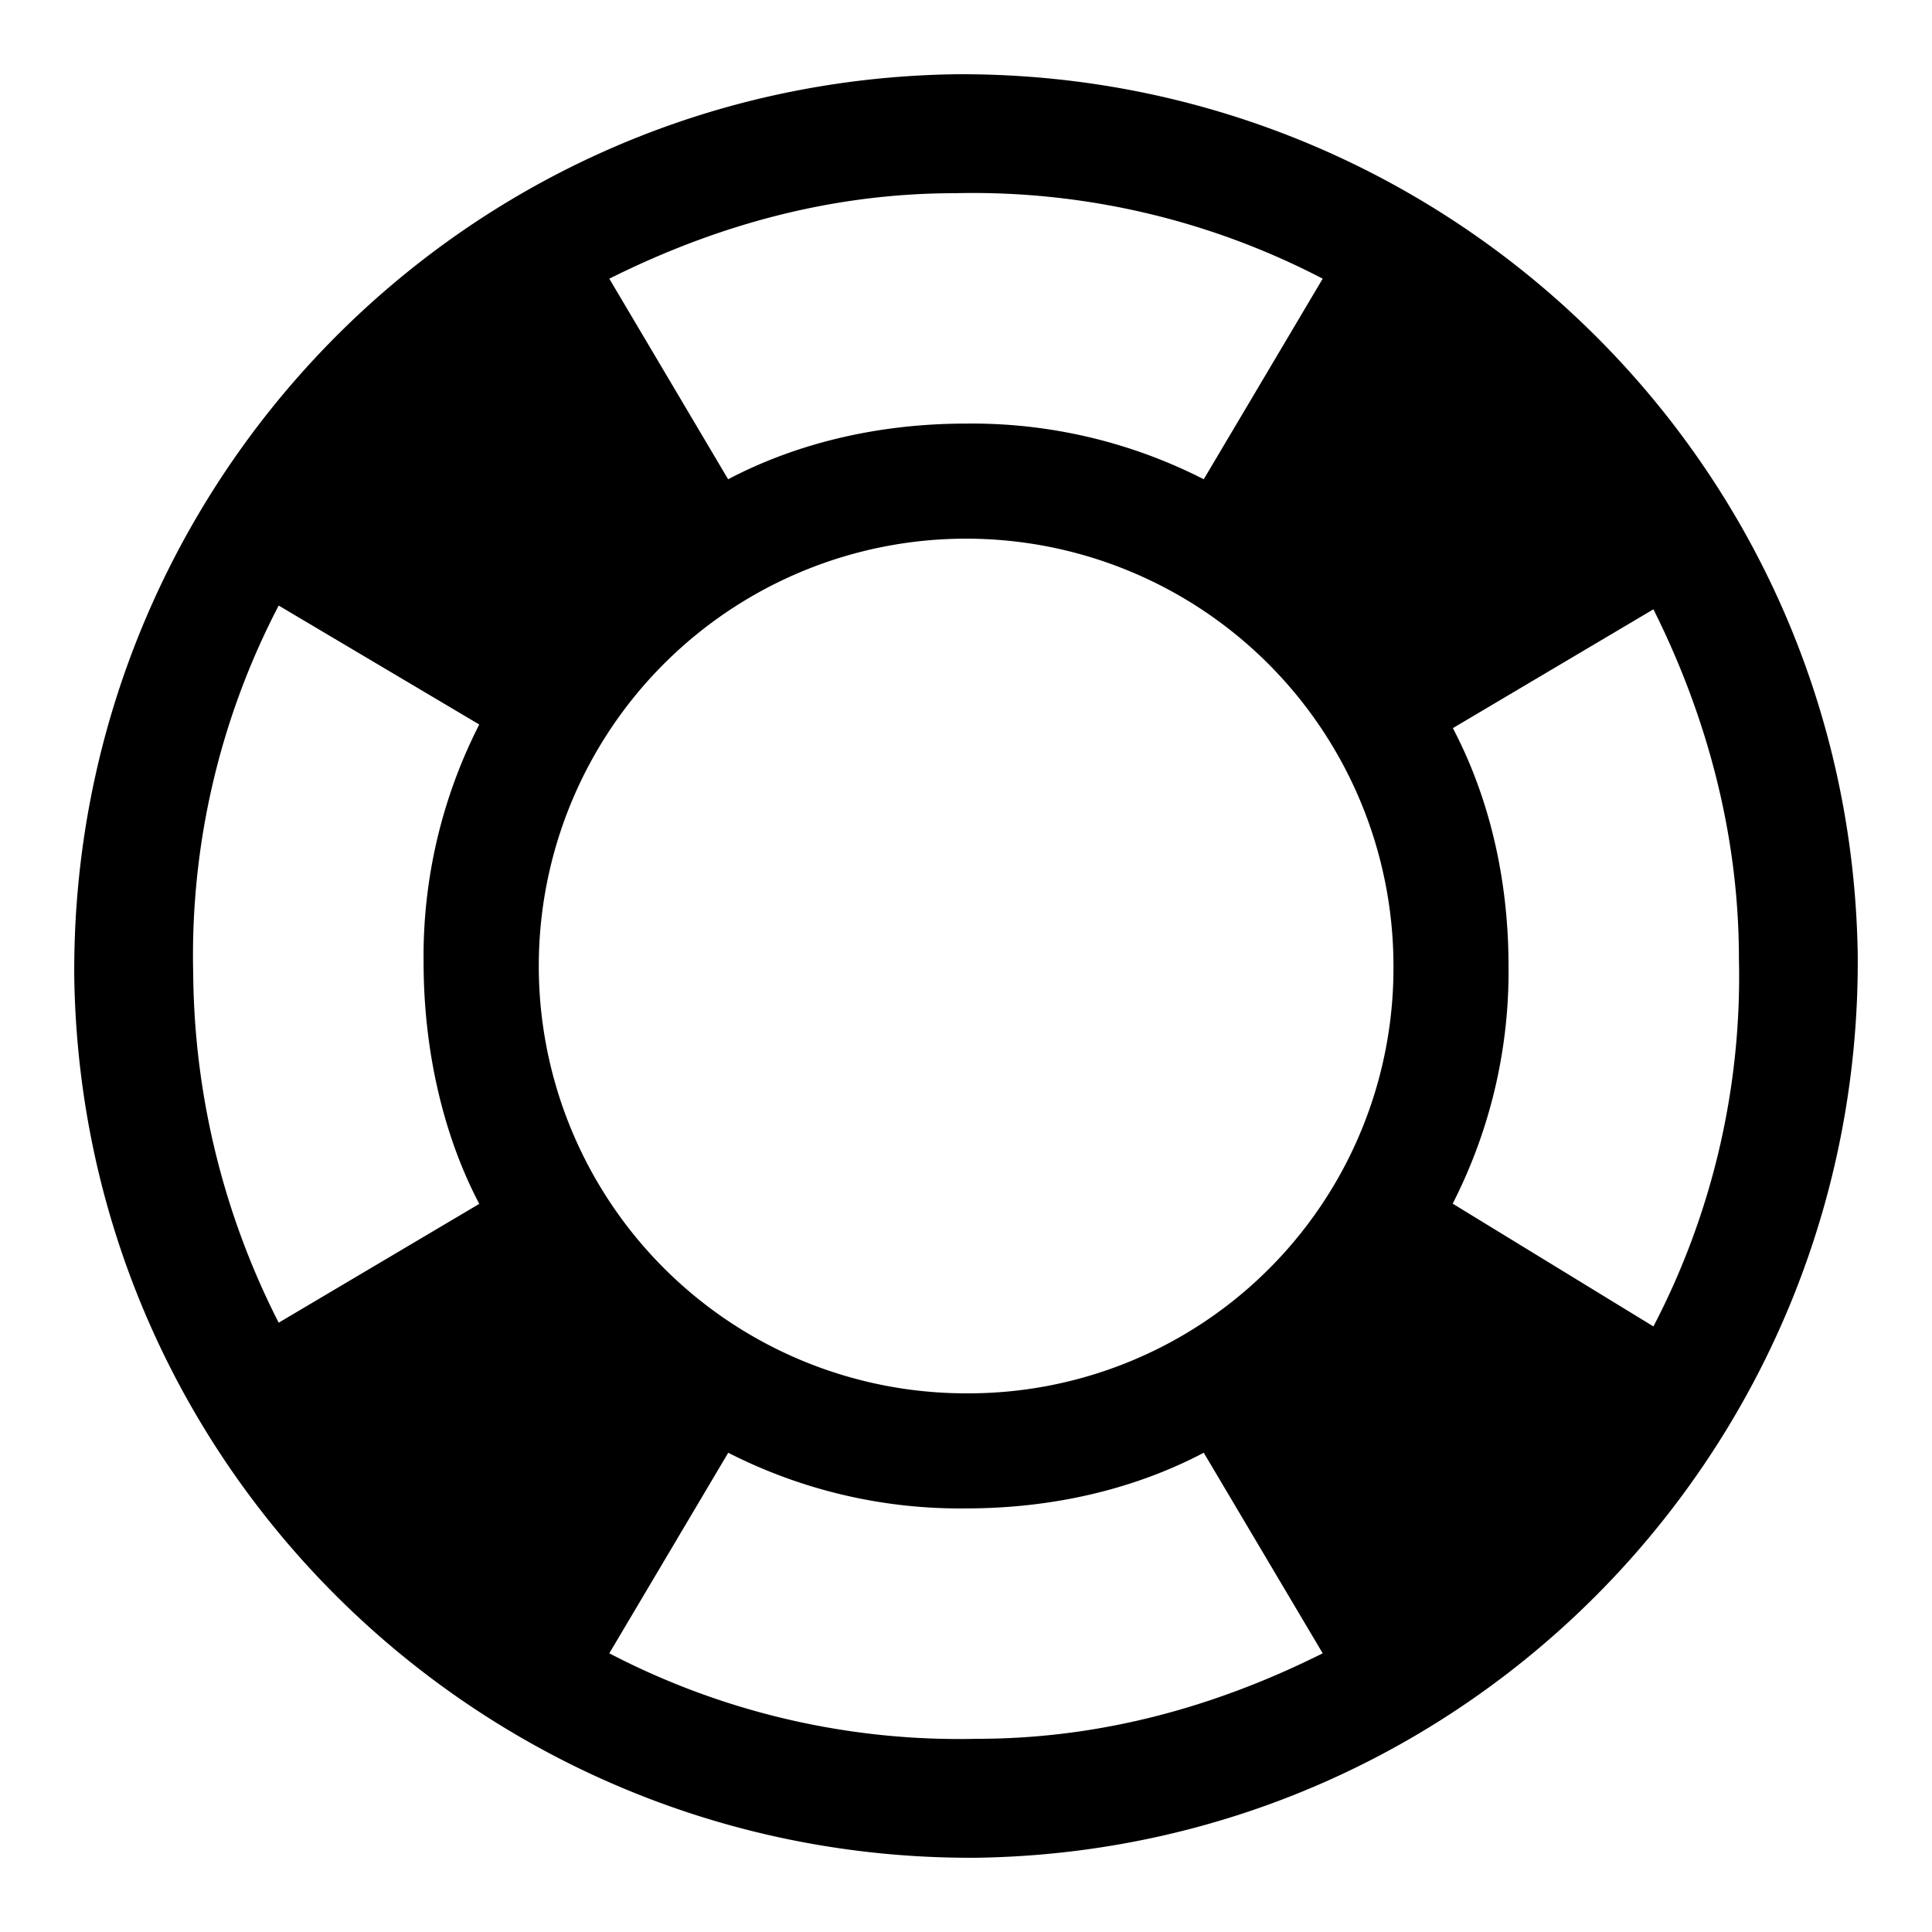 <svg xmlns="http://www.w3.org/2000/svg" width="16" height="16" fill="none" viewBox="0 0 16 16"><g id="help-center-svgrepo-com 1" clip-path="url(#clip0_570_6734)"><path id="Vector" fill="#000" d="M7.908.615C3.815.677.585 4.031.615 8.092c.062 4.093 3.416 7.323 7.477 7.293 4.093-.062 7.323-3.416 7.293-7.477C15.323 3.815 11.969.585 7.908.615Zm0 .985a6.267 6.267 0 0 1 3.046.708l-.985 1.661A4.222 4.222 0 0 0 8 3.508c-.708 0-1.385.154-1.97.461l-.984-1.661c.862-.431 1.816-.708 2.862-.708ZM3.969 9.97l-1.661.984A6.477 6.477 0 0 1 1.6 8.062a6.267 6.267 0 0 1 .708-3.047L3.969 6a4.222 4.222 0 0 0-.461 1.97c0 .707.154 1.415.461 2Zm4.123 4.43a6.267 6.267 0 0 1-3.046-.708l.985-1.661a4.222 4.222 0 0 0 1.97.461c.707 0 1.384-.154 1.968-.461l.985 1.661c-.862.431-1.815.708-2.862.708ZM8 11.539A3.539 3.539 0 1 1 11.54 8 3.52 3.52 0 0 1 8 11.539Zm4.03-1.57A4.222 4.222 0 0 0 12.493 8c0-.708-.154-1.385-.461-1.97l1.661-.984c.431.862.708 1.846.708 2.892a6.268 6.268 0 0 1-.708 3.047l-1.661-1.016Z"/></g><defs><clipPath id="clip0_570_6734"><path fill="#fff" d="M0 0h16v16H0z"/></clipPath></defs></svg>